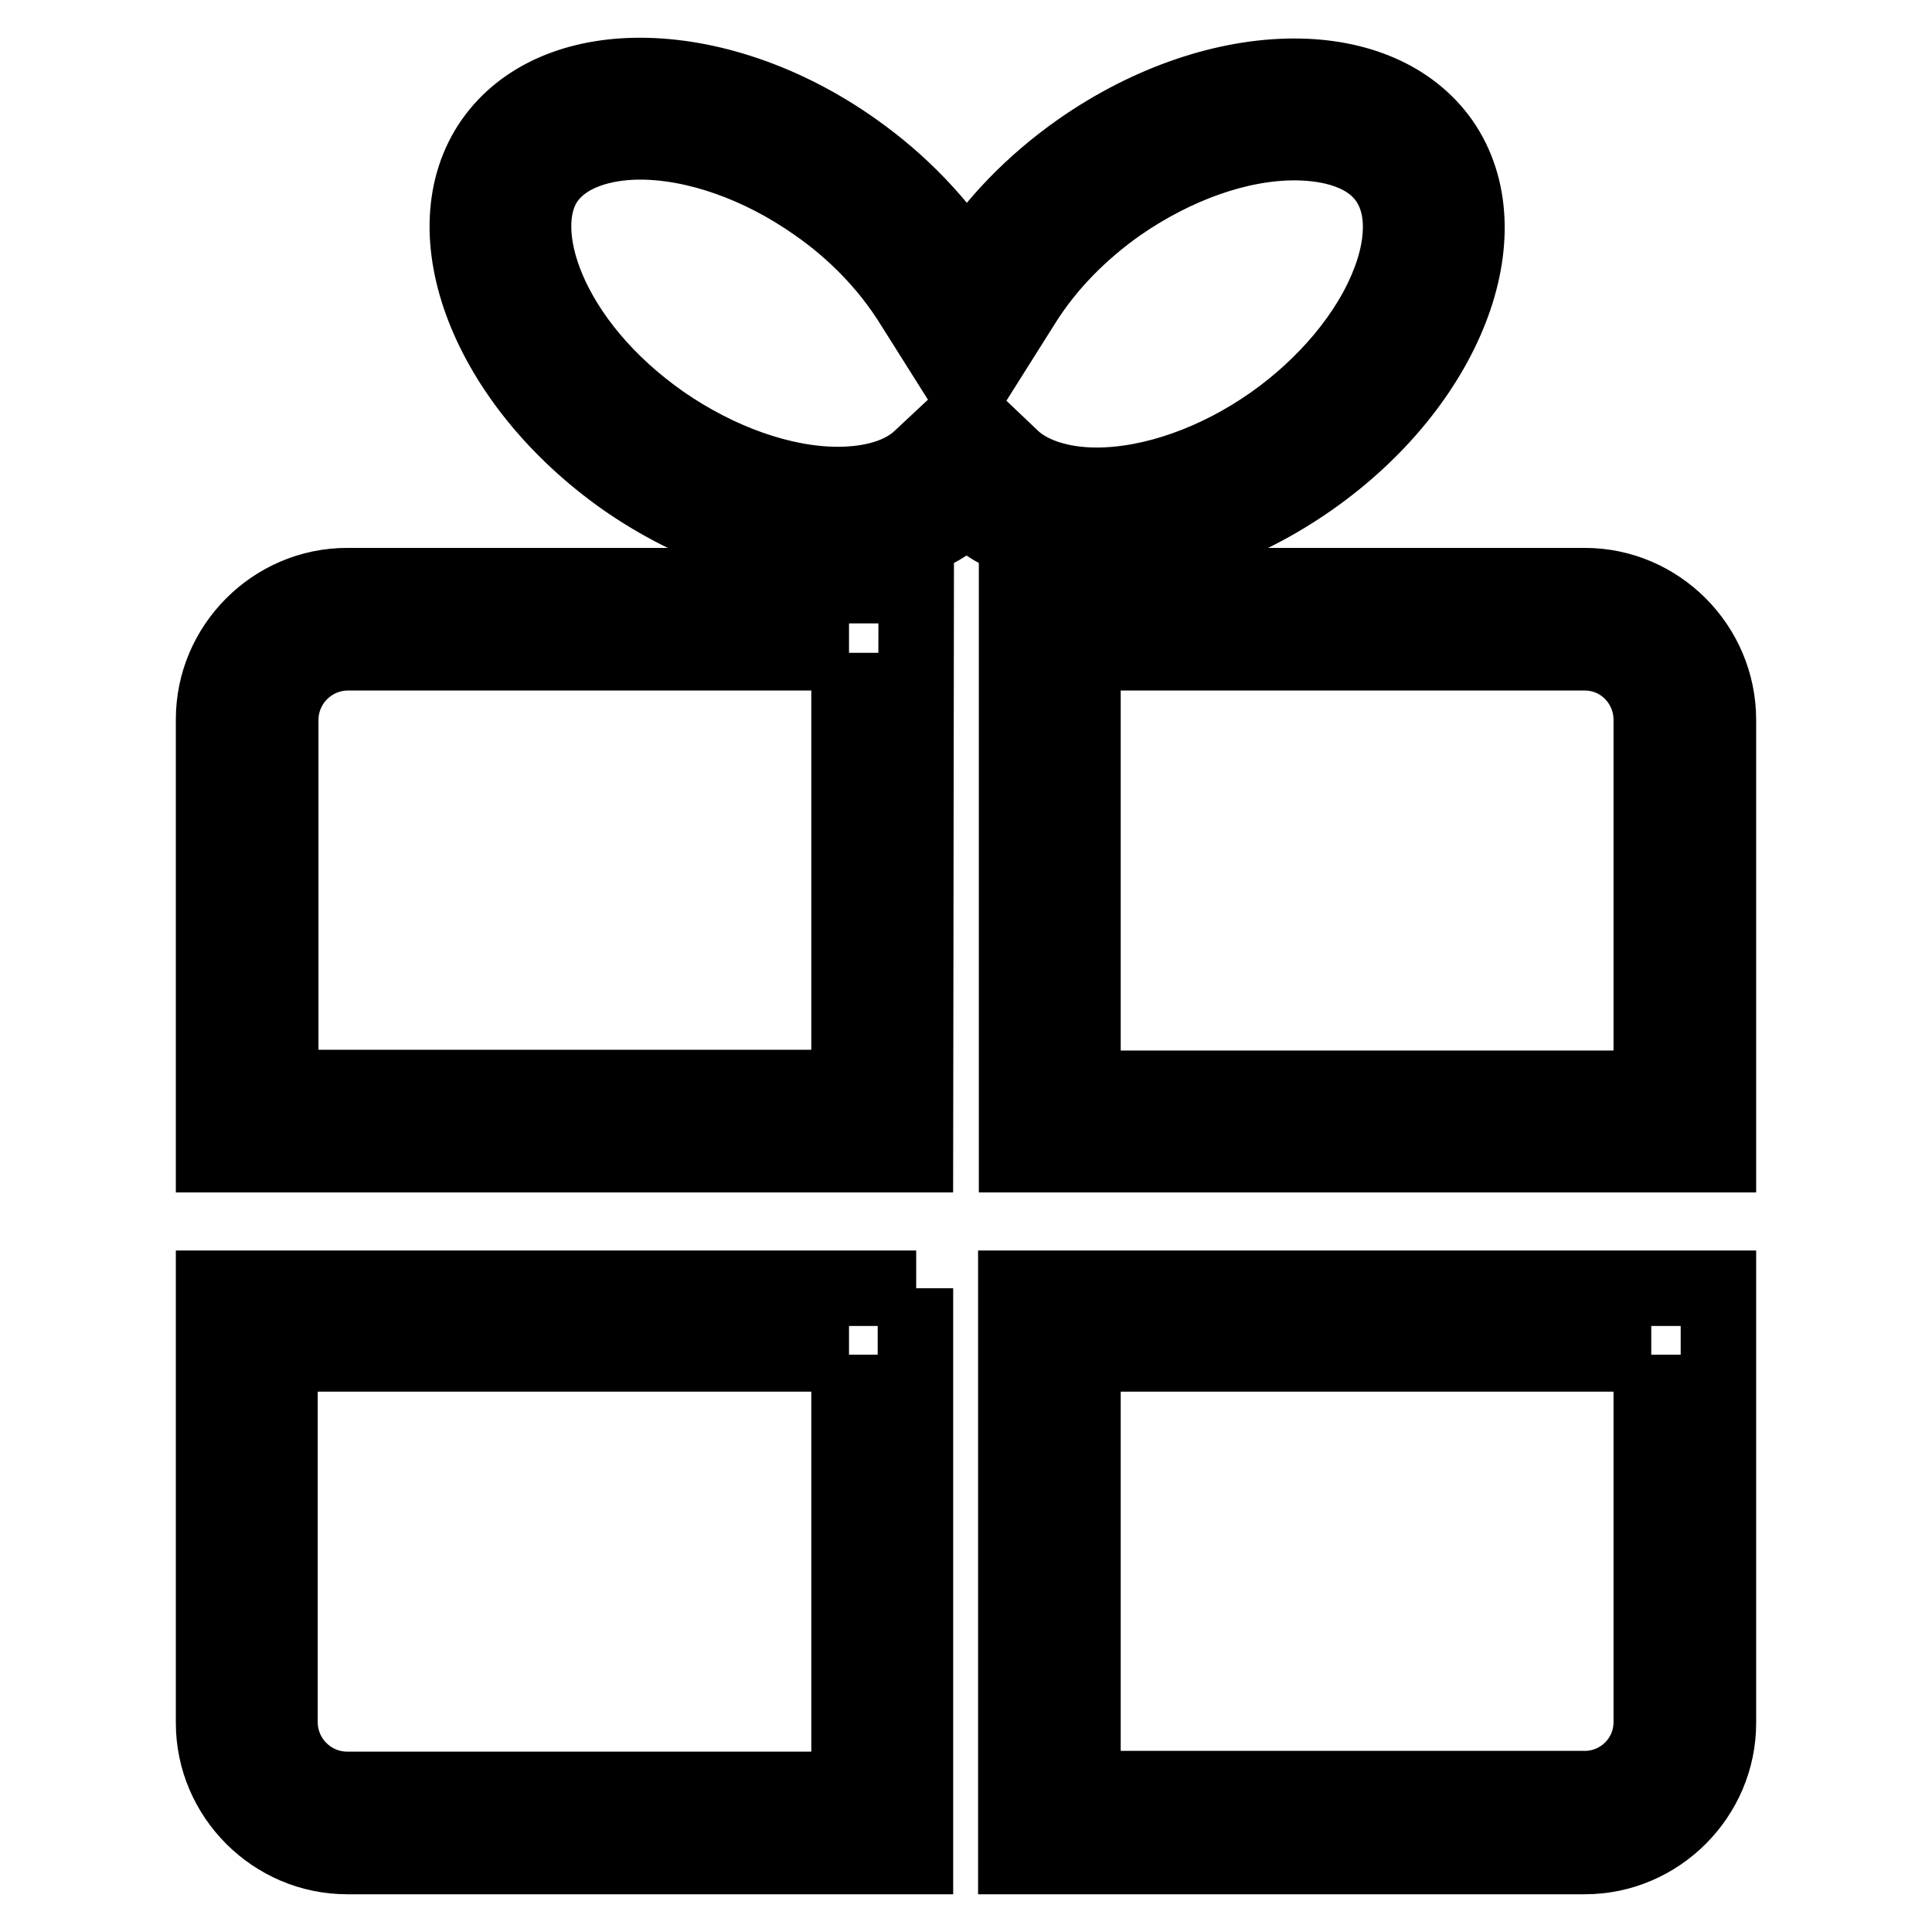 <?xml version="1.0" encoding="utf-8"?>
<!-- Svg Vector Icons : http://www.onlinewebfonts.com/icon -->
<!DOCTYPE svg PUBLIC "-//W3C//DTD SVG 1.1//EN" "http://www.w3.org/Graphics/SVG/1.1/DTD/svg11.dtd">
<svg version="1.1" xmlns="http://www.w3.org/2000/svg" xmlns:xlink="http://www.w3.org/1999/xlink" x="0px" y="0px" viewBox="0 0 256 256" enable-background="new 0 0 256 256" xml:space="preserve">
<g> <path stroke-width="10" fill-opacity="0" stroke="#000000"  d="M112.5,86.5v57.6H37.2V95.4c0-4.9,4-8.9,8.9-8.9L112.5,86.5 M121.4,77.6H46c-9.7,0-17.7,8-17.7,17.7V153h93 L121.4,77.6L121.4,77.6z M210,86.5c4.9,0,8.8,4,8.8,8.9v48.8h-75.3V86.5H210 M210,77.6h-75.3V153h93V95.4 C227.7,85.6,219.7,77.6,210,77.6L210,77.6z M112.5,179.5v57.6H46c-4.9,0-8.9-4-8.9-8.9v-48.8H112.5 M121.4,170.7H28.3v57.6 c0,9.7,8,17.7,17.7,17.7h75.3V170.7L121.4,170.7z M218.8,179.5v48.7c0,4.9-4,8.8-8.8,8.8h-66.5v-57.6H218.8 M227.7,170.7h-93.1V246 H210c9.7,0,17.7-8,17.7-17.7V170.7L227.7,170.7z M84.8,18.8L84.8,18.8c7.4,0,15.9,3,23.3,8.2c5.2,3.6,9.5,8.1,12.6,13l7.5,11.9 l7.5-11.9c3.1-4.9,7.4-9.3,12.5-12.9c7.5-5.2,15.9-8.2,23.3-8.2c3.3,0,9.3,0.6,12.3,4.9c3.1,4.5,1.5,10.6,0.2,13.8 c-2.6,6.7-8.3,13.5-15.4,18.5c-7.4,5.2-15.9,8.2-23.3,8.2c-4.7,0-8.7-1.3-11.1-3.5l-6.1-5.8l-6.1,5.7c-2.4,2.3-6.3,3.5-11,3.5 c-7.3,0-15.8-3-23.3-8.2c-15-10.5-20.1-25.5-15.2-32.3C75.6,19.5,81.5,18.8,84.8,18.8 M84.8,10c-8.3,0-15.4,2.9-19.5,8.7 c-8.4,12-0.6,32,17.4,44.7c9.3,6.5,19.5,9.8,28.3,9.8c6.9,0,12.9-2,17.1-5.9c4.2,4,10.3,6,17.2,6c8.9,0,19-3.3,28.3-9.8 c18-12.6,25.8-32.6,17.4-44.7c-4.1-5.8-11.2-8.7-19.5-8.7c-8.9,0-19.1,3.3-28.4,9.8c-6.4,4.5-11.4,9.8-15,15.4 c-3.6-5.6-8.6-11-15-15.5C103.9,13.3,93.7,10,84.8,10L84.8,10z"/></g>
</svg>